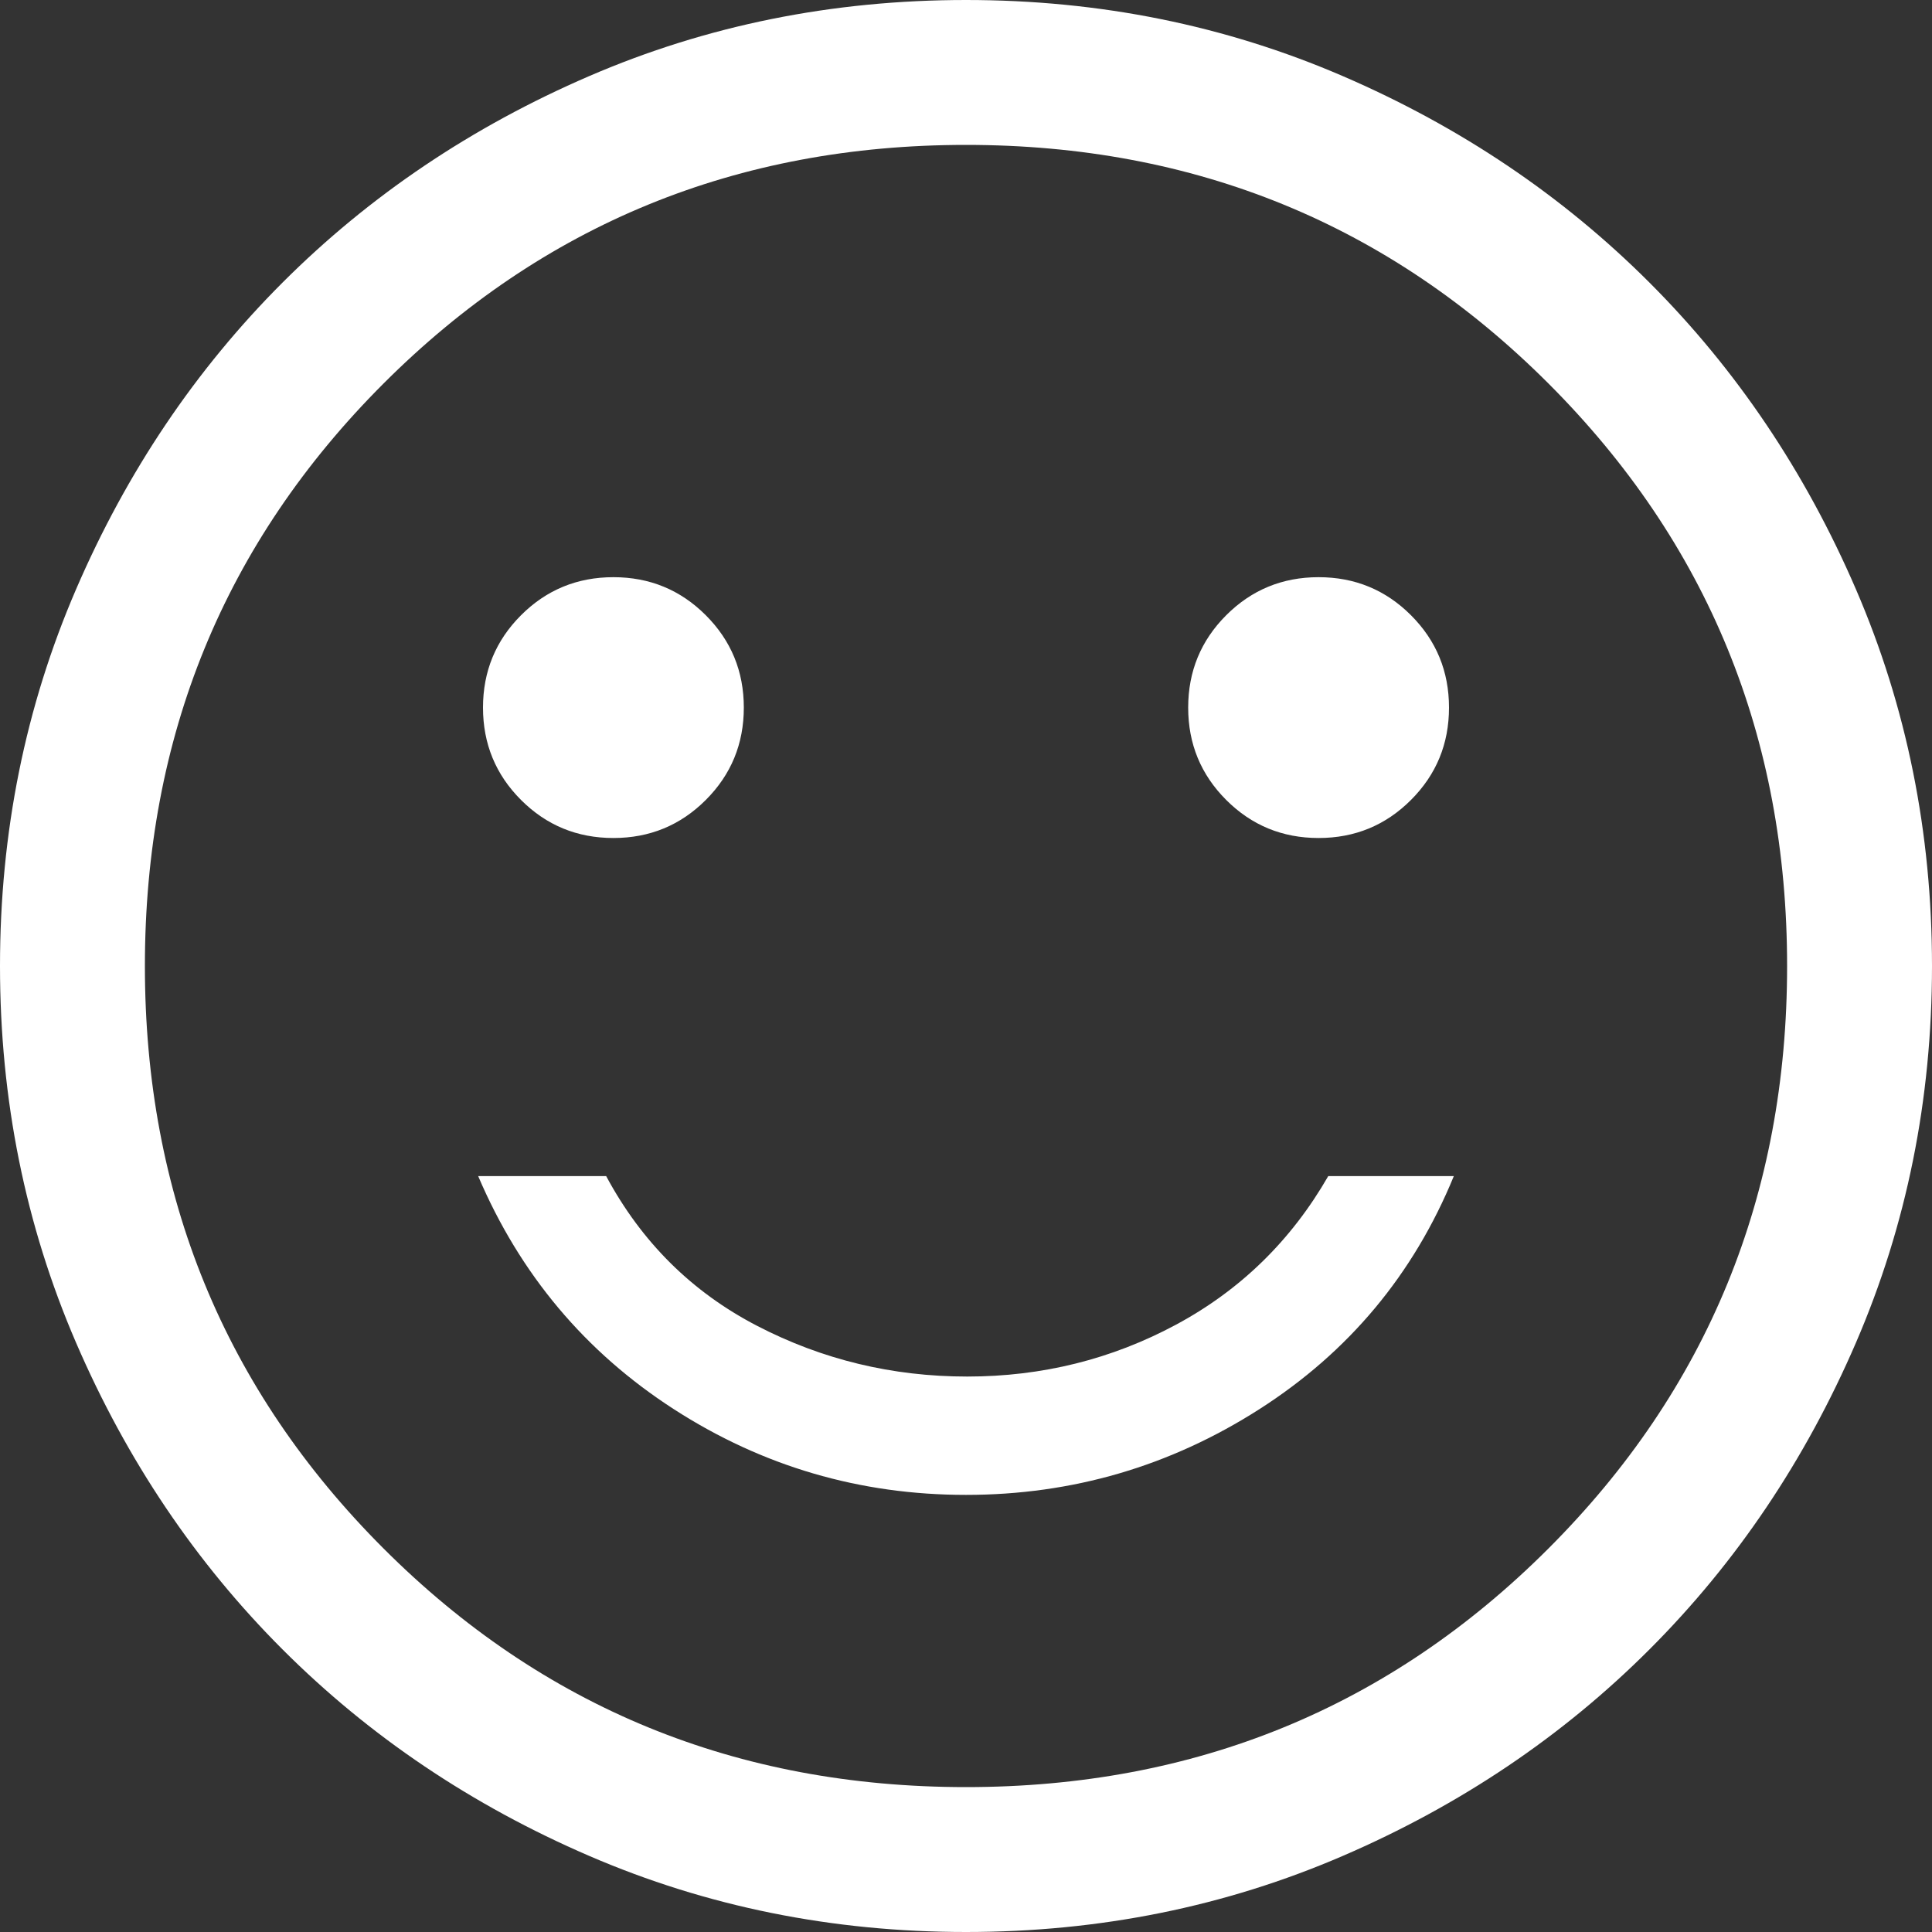 <svg width="96" height="96" viewBox="0 0 96 96" fill="none" xmlns="http://www.w3.org/2000/svg">
<rect x="0" y="0" width="96" height="96" fill="#333333" stroke="none"/>
<path d="M65.52 41.64C67.32 41.64 68.85 41.01 70.11 39.75C71.37 38.49 72 36.96 72 35.16C72 33.36 71.37 31.83 70.11 30.57C68.85 29.31 67.32 28.68 65.52 28.68C63.72 28.68 62.19 29.31 60.93 30.57C59.67 31.83 59.04 33.36 59.04 35.16C59.04 36.96 59.67 38.49 60.93 39.75C62.19 41.01 63.72 41.64 65.52 41.64ZM30.48 41.64C32.28 41.64 33.81 41.01 35.07 39.75C36.33 38.49 36.96 36.96 36.96 35.16C36.96 33.36 36.33 31.83 35.07 30.57C33.81 29.31 32.28 28.68 30.48 28.68C28.68 28.68 27.15 29.31 25.89 30.57C24.63 31.83 24 33.36 24 35.16C24 36.96 24.63 38.49 25.89 39.75C27.15 41.01 28.68 41.64 30.48 41.64ZM48 74.28C53.28 74.28 58.14 72.86 62.58 70.02C67.02 67.18 70.24 63.32 72.24 58.44H66C64.16 61.64 61.64 64.1 58.44 65.82C55.24 67.54 51.78 68.4 48.06 68.4C44.34 68.4 40.86 67.56 37.62 65.88C34.38 64.2 31.88 61.72 30.12 58.44H23.76C25.84 63.32 29.08 67.18 33.48 70.02C37.88 72.86 42.72 74.28 48 74.28ZM48 96C41.36 96 35.12 94.74 29.28 92.22C23.44 89.7 18.36 86.28 14.04 81.96C9.72 77.64 6.3 72.56 3.78 66.72C1.26 60.88 0 54.64 0 48C0 41.36 1.26 35.12 3.78 29.28C6.3 23.44 9.72 18.36 14.04 14.04C18.36 9.72 23.44 6.3 29.28 3.78C35.12 1.26 41.36 0 48 0C54.64 0 60.88 1.26 66.72 3.78C72.56 6.3 77.64 9.72 81.96 14.04C86.28 18.36 89.7 23.44 92.22 29.28C94.74 35.12 96 41.36 96 48C96 54.64 94.74 60.88 92.22 66.72C89.7 72.56 86.28 77.64 81.96 81.96C77.64 86.28 72.56 89.7 66.72 92.22C60.88 94.74 54.64 96 48 96ZM48 88.8C59.39 88.8 69.038 84.848 76.943 76.943C84.848 69.037 88.8 59.39 88.8 48C88.8 36.61 84.848 26.962 76.943 19.057C69.038 11.152 59.39 7.2 48 7.2C36.61 7.2 26.963 11.152 19.057 19.057C11.152 26.962 7.2 36.61 7.2 48C7.2 59.39 11.152 69.037 19.057 76.943C26.963 84.848 36.61 88.8 48 88.8Z" fill="white"/>
</svg>
